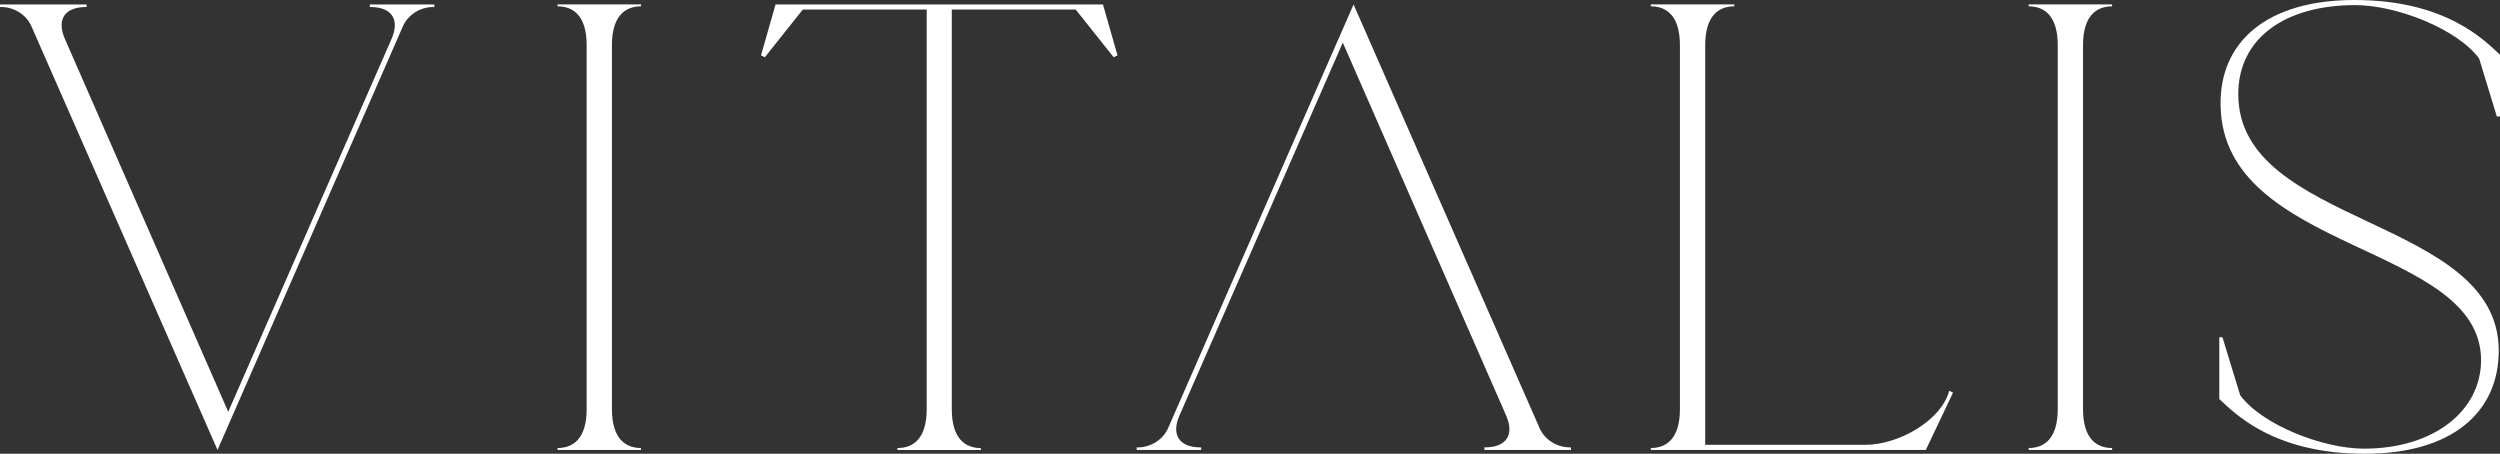 <svg width="1449" height="263" viewBox="0 0 1449 263" fill="none" xmlns="http://www.w3.org/2000/svg">
<rect x="0" y="0" width="1449" height="263" fill="#333333" stroke="none"/>
<path d="M132.278 238.674L226.804 22.884C231.946 11.46 227.172 4.067 214.722 4.067H214.355V2.588H251.74V4.067H251.005C243.661 4.067 236.353 8.503 233.415 15.49L126.072 260.782L18.325 15.49C15.387 8.466 8.079 4.067 0.734 4.067H0V2.588H50.201V4.067H49.834C37.385 4.067 32.611 11.46 37.752 22.884L132.278 238.674Z" fill="white"/>
<path d="M778.282 24.695L683.755 240.486C678.614 251.909 683.388 259.303 695.837 259.303H696.205V260.782H658.82V259.303H659.554C666.899 259.303 674.207 254.867 677.145 247.88L784.525 2.588L892.235 247.88C895.173 254.904 902.481 259.303 909.825 259.303H910.56V260.782H860.359V259.303H860.726C873.175 259.303 877.949 251.909 872.808 240.486L778.282 24.695Z" fill="white"/>
<path d="M323.167 259.673C332.311 259.673 340.023 254.127 340.023 237.158V26.174C340.023 9.205 332.311 3.66 323.167 3.66V2.551H371.532V3.66C362.388 3.66 354.676 9.205 354.676 26.174V237.158C354.676 254.127 362.388 259.673 371.532 259.673V260.782H323.167V259.673Z" fill="white"/>
<path d="M520.262 259.673C529.406 259.673 537.118 254.127 537.118 237.158V5.545H465.287L443.29 33.199L441.086 32.089L449.496 2.588H639.283L647.693 32.089L645.489 33.199L623.492 5.545H551.661V237.195C551.661 254.164 559.373 259.71 568.517 259.71V260.819H520.152V259.71L520.262 259.673Z" fill="white"/>
<path d="M1081.03 257.824C1100.82 257.824 1125.36 243.443 1129.76 226.474L1131.97 227.583L1116.21 260.782H956.831V259.673C965.975 259.673 973.688 254.127 973.688 237.158V26.174C973.688 9.205 965.975 3.66 956.831 3.66V2.551H1005.2V3.66C996.052 3.66 988.34 9.205 988.34 26.174V257.824H1081.03Z" fill="white"/>
<path d="M1175.81 259.673C1184.96 259.673 1192.67 254.127 1192.67 237.158V26.174C1192.67 9.205 1184.96 3.66 1175.81 3.66V2.551H1224.18V3.66C1215.03 3.66 1207.32 9.205 1207.32 26.174V237.158C1207.32 254.127 1215.03 259.673 1224.18 259.673V260.782H1175.81V259.673Z" fill="white"/>
<path d="M1297.3 54.604C1297.3 131.685 1448.27 125.437 1448.27 203.258C1448.27 238.674 1421.53 263 1370.6 263C1317.09 263 1294.76 239.007 1286.31 231.28V195.494H1288.15L1298.4 229.062C1310.85 246.031 1346.03 260.042 1370.23 260.042C1410.92 260.042 1438.02 237.898 1438.02 208.766C1438.02 140.89 1288.52 146.805 1287.05 61.221C1286.31 24.326 1313.78 0 1364.72 0C1418.23 0 1440.55 23.993 1449 31.72V67.506H1447.16L1436.92 33.938C1424.47 16.969 1389.29 2.958 1365.09 2.958C1324.4 2.958 1297.3 22.145 1297.3 54.604Z" fill="white"/>
</svg>
